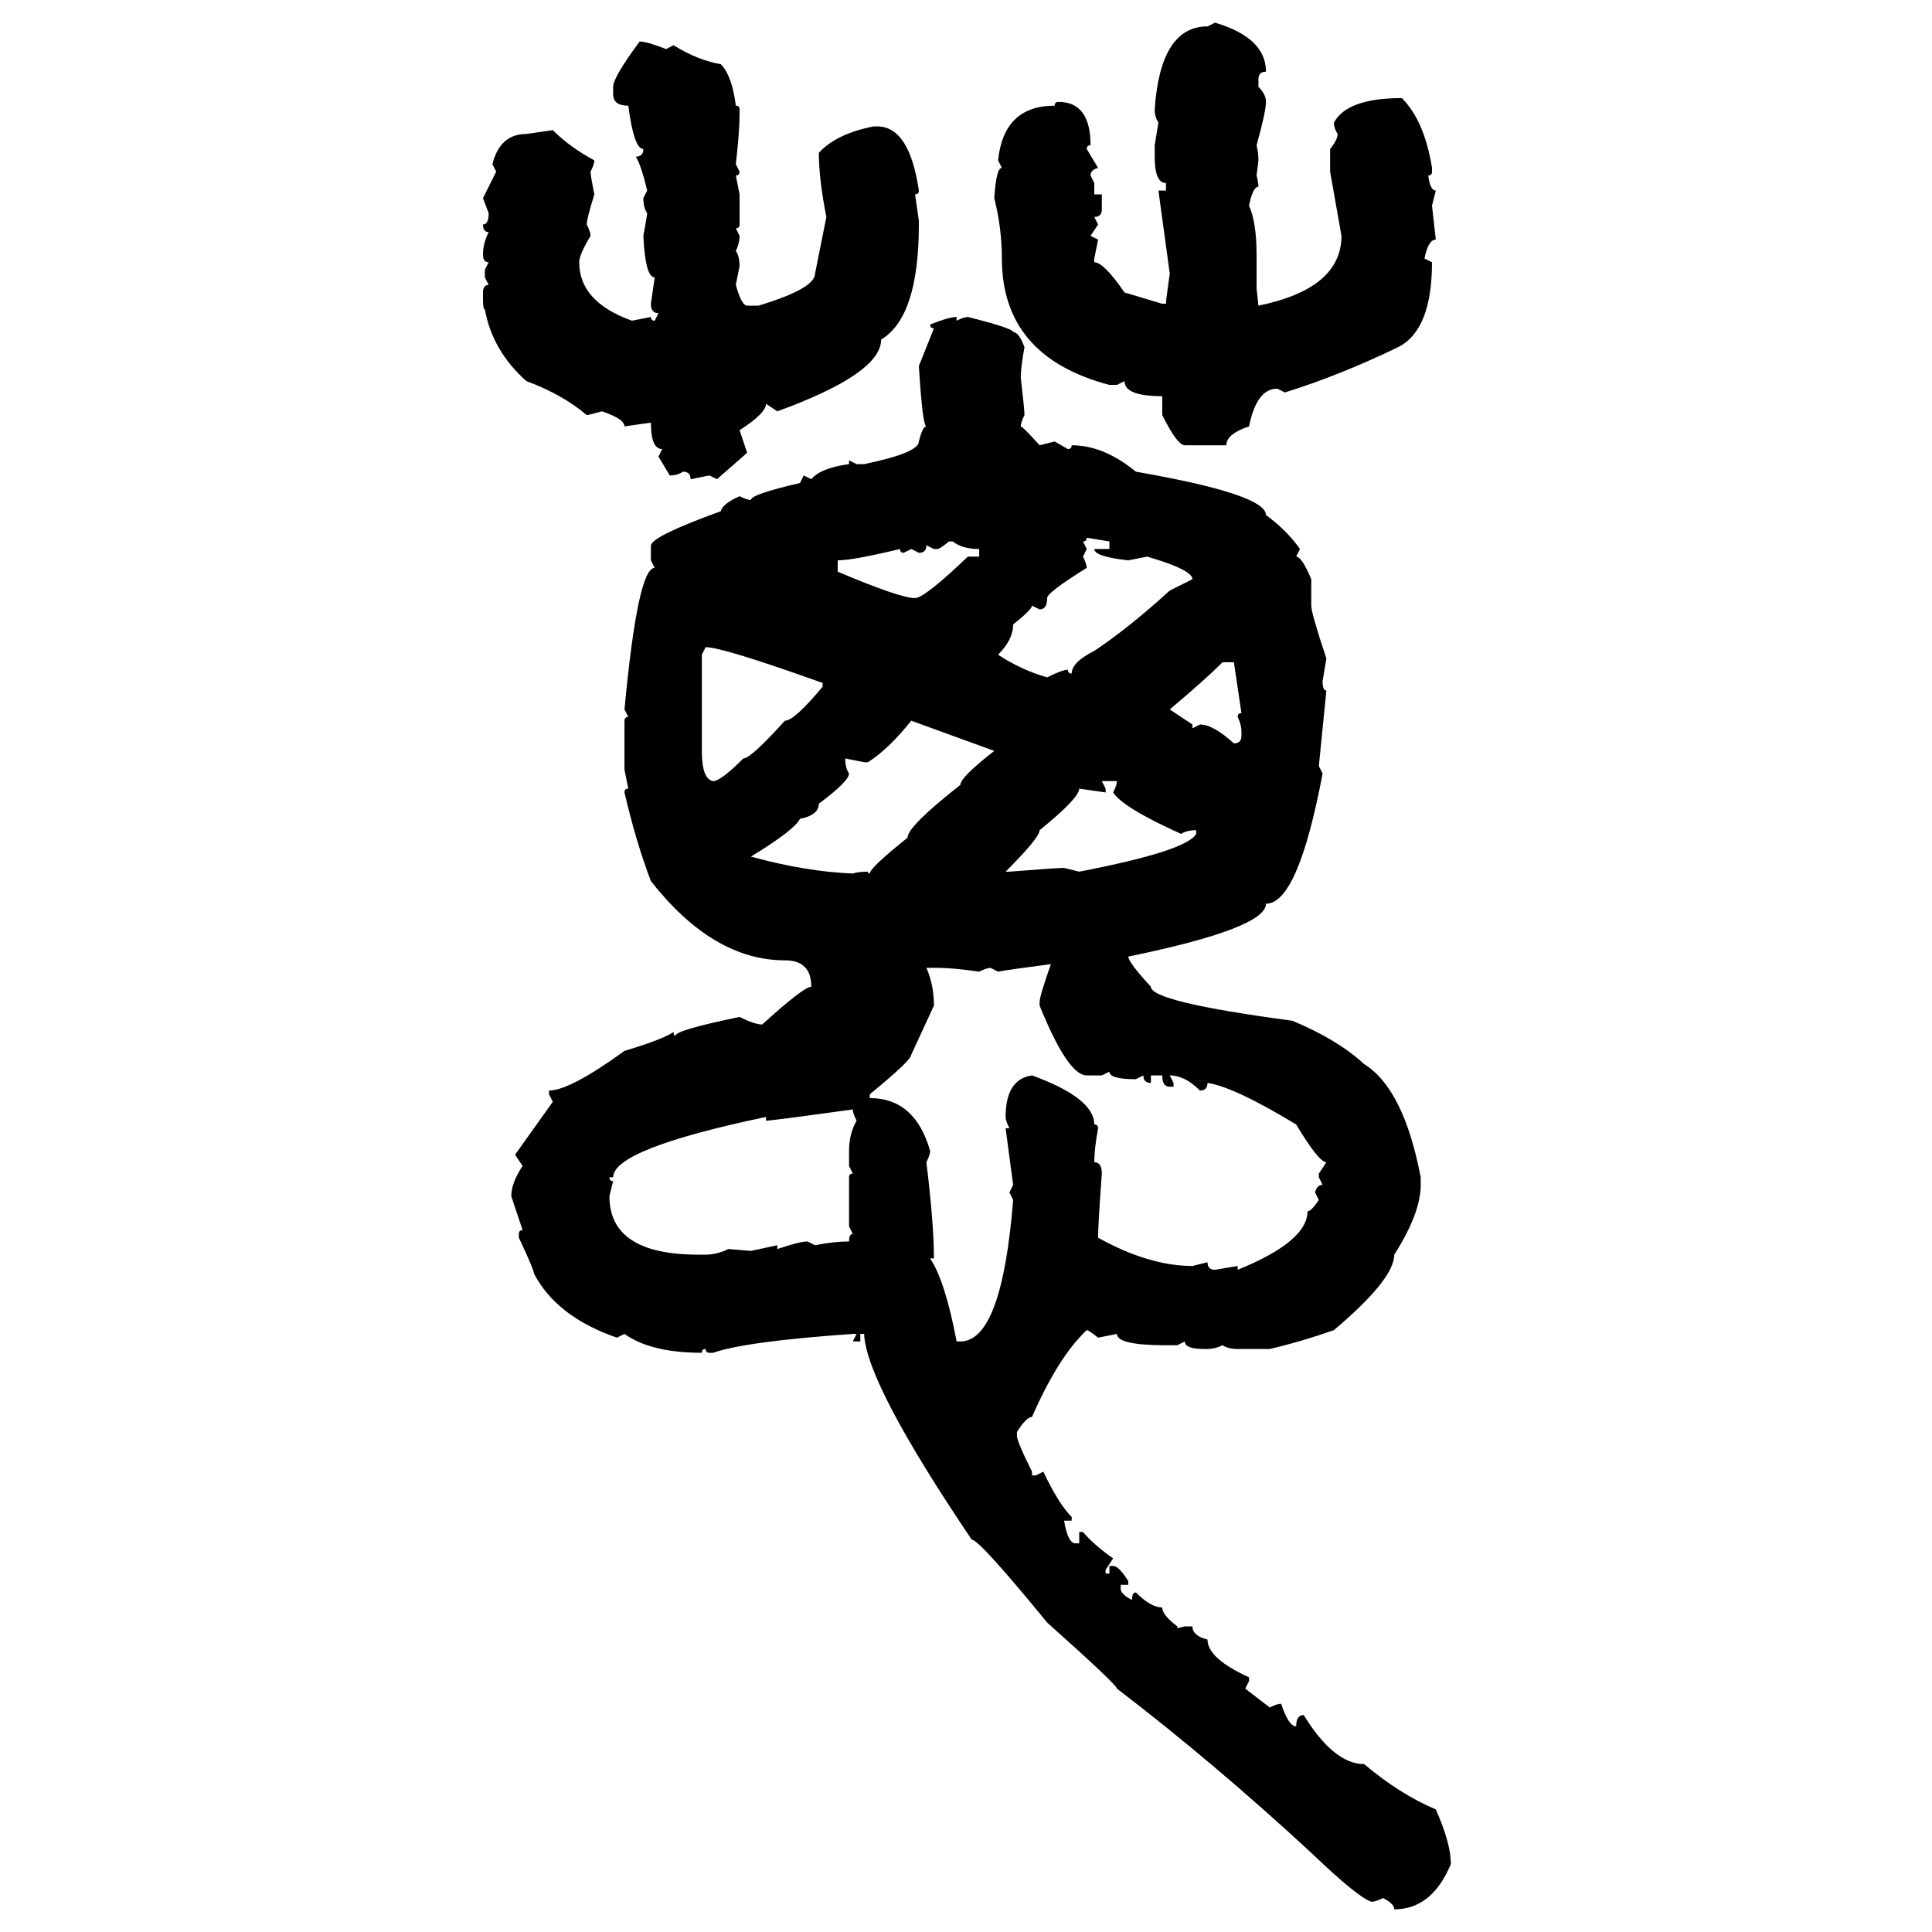 <svg xmlns="http://www.w3.org/2000/svg" xmlns:xlink="http://www.w3.org/1999/xlink" width="300" height="300"><path d="M187.50 4.10L188.67 3.52Q196.58 5.86 196.58 11.13L196.58 11.13Q195.41 11.13 195.41 12.30L195.41 12.30L195.41 13.48Q196.58 14.65 196.58 15.82L196.58 15.82Q196.58 17.29 195.12 22.56L195.12 22.56Q195.41 23.73 195.41 24.90L195.41 24.90L195.12 27.25Q195.41 28.42 195.41 29.00L195.41 29.00Q194.53 29.00 193.95 31.93L193.95 31.93Q195.12 34.57 195.12 39.55L195.12 39.55L195.12 44.82L195.41 47.46Q208.30 44.82 208.30 36.62L208.30 36.62L206.54 26.66L206.54 23.14Q207.71 21.68 207.71 20.80L207.71 20.80Q207.13 19.92 207.13 19.04L207.13 19.04Q209.18 15.23 217.68 15.23L217.68 15.23Q221.19 18.75 222.36 26.07L222.36 26.07L222.36 26.66Q222.36 27.25 221.78 27.25L221.78 27.25Q222.07 29.59 222.95 29.59L222.95 29.59L222.36 31.93L222.95 37.21Q221.78 37.21 221.19 40.14L221.19 40.14L222.36 40.72Q222.36 51.27 217.09 53.91L217.09 53.91Q208.01 58.30 199.51 60.94L199.51 60.94L198.34 60.35Q195.12 60.35 193.95 66.21L193.95 66.21Q190.43 67.38 190.43 69.14L190.43 69.14L183.98 69.14Q182.81 69.14 180.47 64.45L180.47 64.45L180.47 61.52Q174.61 61.52 174.61 59.18L174.61 59.18L173.44 59.77L172.27 59.77Q155.57 55.37 155.57 40.14L155.57 40.14Q155.57 35.45 154.39 30.76L154.39 30.76Q154.69 26.07 155.57 26.07L155.57 26.07L154.98 24.90Q155.86 16.41 163.77 16.41L163.77 16.41Q163.77 15.82 164.36 15.82L164.36 15.82Q169.34 15.82 169.34 22.56L169.34 22.56Q168.75 22.56 168.75 23.14L168.75 23.14L170.51 26.07Q169.34 26.37 169.34 27.25L169.34 27.25L169.92 28.42L169.92 30.18L171.09 30.18L171.09 32.52Q171.09 33.69 169.92 33.69L169.92 33.69L170.51 34.86L169.34 36.62L170.51 37.21L169.92 40.14L169.92 40.72Q171.39 40.72 174.61 45.41L174.61 45.41L180.47 47.17L181.05 47.17Q181.05 46.58 181.64 42.48L181.64 42.48L179.88 29.59L181.05 29.59L181.05 28.42Q179.30 28.42 179.30 24.32L179.30 24.32L179.30 22.56L179.88 19.04Q179.30 18.16 179.30 16.99L179.30 16.99Q180.18 4.10 187.50 4.10L187.50 4.10ZM99.32 6.45L99.32 6.45Q100.49 6.45 103.42 7.62L103.42 7.62L104.59 7.03Q108.40 9.38 111.91 9.96L111.91 9.96Q113.67 11.72 114.26 16.41L114.26 16.41Q114.84 16.41 114.84 16.99L114.84 16.99L114.84 17.58Q114.84 20.51 114.26 25.49L114.26 25.49L114.84 26.66Q114.84 27.25 114.26 27.25L114.26 27.25L114.84 30.18L114.84 34.86Q114.84 35.45 114.26 35.45L114.26 35.45L114.84 36.62Q114.84 37.79 114.26 38.96L114.26 38.96Q114.84 39.84 114.84 41.31L114.84 41.31L114.26 44.24Q115.14 47.46 116.02 47.46L116.02 47.46L117.77 47.46Q126.56 44.82 126.56 42.48L126.56 42.48L128.32 33.69Q127.15 27.83 127.15 23.73L127.15 23.73Q129.79 20.80 135.64 19.63L135.64 19.63L136.23 19.63Q141.21 19.63 142.68 29.59L142.68 29.59Q142.68 30.18 142.09 30.18L142.09 30.18L142.68 34.28L142.68 34.86Q142.68 49.22 136.82 52.73L136.82 52.73Q136.82 58.01 120.70 63.87L120.70 63.87L118.95 62.70Q118.95 64.16 114.84 66.80L114.84 66.80L116.02 70.31L111.33 74.41L110.16 73.83L107.23 74.41Q107.23 73.24 106.05 73.24L106.05 73.24Q105.18 73.83 104.00 73.83L104.00 73.83L102.25 70.90L102.83 69.73Q101.07 69.73 101.07 65.63L101.07 65.63L96.97 66.21Q96.97 65.04 93.46 63.87L93.46 63.87Q91.41 64.45 91.11 64.45L91.11 64.45Q87.30 61.23 81.74 59.18L81.74 59.18Q76.46 54.49 75.29 48.05L75.29 48.05Q75 48.05 75 46.58L75 46.58L75 45.41Q75 44.24 75.88 44.24L75.88 44.24L75.29 43.07L75.29 41.89L75.88 40.72Q75 40.72 75 39.55L75 39.55Q75 37.79 75.88 36.04L75.88 36.04Q75 36.04 75 34.86L75 34.86Q75.88 34.86 75.88 33.11L75.88 33.11L75 30.76L77.05 26.66L76.46 25.49Q77.64 20.80 81.74 20.80L81.74 20.80L85.84 20.21Q88.48 22.85 92.29 24.90L92.29 24.90Q92.29 25.49 91.70 26.66L91.70 26.66Q91.70 27.25 92.29 30.18L92.29 30.18Q91.11 33.98 91.11 34.86L91.11 34.86Q91.70 36.04 91.70 36.62L91.70 36.62Q89.94 39.55 89.94 40.72L89.94 40.72Q89.94 46.88 98.14 49.80L98.14 49.80L101.07 49.22Q101.07 49.80 101.66 49.80L101.66 49.80L102.25 48.63Q101.07 48.63 101.07 47.17L101.07 47.17L101.66 43.07Q100.20 43.07 99.90 36.62L99.90 36.62Q100.49 33.40 100.49 33.11L100.49 33.11Q99.90 32.23 99.90 30.76L99.90 30.76L100.49 29.59Q99.61 25.78 98.73 24.32L98.73 24.32Q99.90 24.32 99.90 23.14L99.90 23.14Q98.44 23.14 97.56 16.41L97.56 16.41Q95.21 16.41 95.21 14.65L95.21 14.65L95.21 13.48Q95.21 12.01 99.32 6.45ZM148.54 49.22L148.54 49.22L148.54 49.80Q149.71 49.22 150.29 49.22L150.29 49.22Q157.32 50.98 157.32 51.56L157.32 51.56Q158.20 51.56 159.08 53.91L159.08 53.91Q158.50 57.13 158.50 58.59L158.50 58.59Q159.08 63.57 159.08 64.45L159.08 64.45Q158.50 65.63 158.50 66.21L158.50 66.21Q158.79 66.21 161.43 69.14L161.43 69.14L163.77 68.55L165.82 69.73Q166.41 69.73 166.41 69.14L166.41 69.14Q171.39 69.14 176.37 73.24L176.37 73.24Q196.58 76.76 196.58 79.98L196.58 79.98Q199.80 82.32 201.86 85.25L201.86 85.25L201.27 86.43Q202.15 86.43 203.61 89.94L203.61 89.94L203.61 94.04Q203.61 95.21 205.96 102.25L205.96 102.25L205.37 105.76Q205.37 107.23 205.96 107.23L205.96 107.23L204.79 118.95L205.37 120.12Q201.56 140.33 196.58 140.33L196.58 140.33Q196.58 144.14 175.20 148.54L175.20 148.54Q175.20 149.41 178.71 153.22L178.71 153.22Q178.71 155.57 200.68 158.50L200.68 158.50Q207.71 161.43 211.82 165.23L211.82 165.23Q217.97 169.04 220.61 182.81L220.61 182.81L220.61 183.98Q220.61 188.38 216.50 194.82L216.50 194.82Q216.50 198.63 207.13 206.54L207.13 206.54Q202.15 208.30 197.17 209.47L197.17 209.47L192.19 209.47Q190.72 209.47 189.84 208.89L189.84 208.89Q188.67 209.47 187.50 209.47L187.50 209.47L186.91 209.47Q183.98 209.47 183.98 208.30L183.98 208.30L182.81 208.89L181.05 208.89Q173.44 208.89 173.44 207.13L173.44 207.13L170.51 207.71Q169.04 206.54 168.75 206.54L168.75 206.54Q164.36 210.64 160.25 220.02L160.25 220.02Q159.38 220.02 157.91 222.36L157.91 222.36L157.91 222.95Q157.91 223.83 160.25 228.52L160.25 228.52L160.25 229.10L160.84 229.10L162.01 228.52Q164.36 233.50 166.41 235.55L166.41 235.55L166.41 236.13L165.23 236.13Q165.82 239.65 166.99 239.65L166.99 239.65L167.58 239.65L167.58 237.89L168.16 237.89Q169.92 239.94 172.85 241.99L172.85 241.99L171.68 243.75L171.68 244.34L172.27 244.34L172.27 243.16L172.85 243.16Q173.73 243.16 175.20 245.51L175.20 245.51L175.20 246.09L174.02 246.09L174.02 246.68Q174.02 247.56 175.78 248.44L175.78 248.44Q175.78 247.27 176.37 247.27L176.37 247.27Q178.71 249.61 180.47 249.61L180.47 249.61Q180.47 250.78 182.81 252.54L182.81 252.54L182.81 252.83L183.98 252.54L185.16 252.54Q185.16 254.00 187.50 254.59L187.50 254.59Q187.50 257.52 193.95 260.45L193.95 260.45L193.95 261.04L193.36 262.21L197.17 265.14Q198.34 264.55 198.93 264.55L198.93 264.55Q200.10 268.07 201.27 268.07L201.27 268.07Q201.27 266.31 202.44 266.31L202.44 266.31Q207.13 273.93 211.82 273.93L211.82 273.93Q217.38 278.61 222.95 280.96L222.95 280.96Q225.29 286.23 225.29 289.45L225.29 289.45Q222.36 296.48 216.50 296.48L216.50 296.48Q216.50 295.61 214.75 294.73L214.75 294.73Q213.57 295.31 212.99 295.31L212.99 295.31Q210.94 294.73 203.61 287.70L203.61 287.70Q188.38 273.63 173.44 262.21L173.44 262.21Q173.44 261.62 162.60 251.95L162.60 251.95Q152.05 239.06 150.88 239.06L150.88 239.06Q134.47 214.75 134.18 207.13L134.18 207.13L133.59 207.13L133.59 208.30L132.42 208.30L133.01 207.13L132.42 207.13Q115.72 208.30 110.74 210.06L110.74 210.06L110.16 210.06Q109.57 210.06 109.57 209.47L109.57 209.47Q108.98 209.47 108.98 210.06L108.98 210.06Q101.07 210.06 96.97 207.13L96.97 207.13L95.80 207.71Q86.43 204.49 82.91 197.75L82.91 197.75Q82.91 197.17 80.57 192.19L80.57 192.19L80.57 191.60Q80.57 191.02 81.15 191.02L81.15 191.02L79.39 185.74Q79.39 183.69 81.15 181.05L81.15 181.05L79.98 179.30L85.84 171.09L85.25 169.92L85.25 169.34Q88.48 169.34 96.97 163.18L96.97 163.18Q102.83 161.43 104.59 160.25L104.59 160.25Q104.59 160.84 104.88 160.84L104.88 160.84Q104.88 159.96 114.84 157.91L114.84 157.91Q117.19 159.08 118.36 159.08L118.36 159.08Q124.80 153.22 125.98 153.22L125.98 153.22Q125.98 149.12 121.88 149.12L121.88 149.12Q110.74 149.12 101.07 136.82L101.07 136.82Q98.73 130.66 96.97 123.05L96.97 123.05Q96.97 122.46 97.56 122.46L97.56 122.46L96.97 119.53L96.97 111.91Q96.97 111.33 97.56 111.33L97.56 111.33L96.97 110.16Q99.02 88.18 101.66 88.18L101.66 88.18L101.07 87.01L101.07 84.67Q101.37 83.20 111.91 79.39L111.91 79.39Q112.21 78.22 114.84 77.05L114.84 77.05Q116.02 77.64 116.60 77.64L116.60 77.64Q116.60 76.76 124.22 75L124.22 75L124.80 73.83L125.98 74.41Q127.44 72.66 131.84 72.07L131.84 72.07L131.84 71.48L133.01 72.07L134.18 72.07Q142.68 70.31 142.68 68.55L142.68 68.55Q143.26 66.21 143.85 66.21L143.85 66.21Q143.26 66.21 142.68 56.84L142.68 56.84L145.02 50.98Q144.43 50.98 144.43 50.39L144.43 50.39Q147.36 49.22 148.54 49.22ZM172.27 84.08L168.75 83.50Q168.75 84.08 168.16 84.08L168.16 84.08L168.75 85.25L168.16 86.43Q168.75 87.60 168.75 88.18L168.75 88.18Q162.60 91.99 162.60 92.87L162.60 92.87Q162.60 94.63 161.43 94.63L161.43 94.63L160.25 94.04Q160.25 94.63 157.32 96.97L157.32 96.97Q157.32 99.32 154.98 101.66L154.98 101.66Q158.50 104.00 162.60 105.18L162.60 105.18Q164.94 104.00 165.82 104.00L165.82 104.00Q165.82 104.59 166.41 104.59L166.41 104.59Q166.41 102.83 169.92 101.07L169.92 101.07Q175.20 97.56 181.64 91.70L181.64 91.70L185.16 89.94Q185.16 88.48 178.13 86.43L178.13 86.43L175.20 87.01Q169.92 86.43 169.92 85.25L169.92 85.25L172.27 85.25L172.27 84.08ZM145.61 85.25L145.61 85.25L145.02 85.25L143.85 84.67Q143.85 85.84 142.68 85.84L142.68 85.84L141.50 85.25L140.33 85.84Q139.75 85.84 139.75 85.25L139.75 85.25Q132.42 87.01 130.08 87.01L130.08 87.01L130.08 88.77Q139.75 92.87 142.09 92.87L142.09 92.87Q143.55 92.87 150.29 86.43L150.29 86.43L152.05 86.43L152.05 85.25Q149.41 85.25 147.95 84.08L147.95 84.08L147.36 84.08Q145.90 85.25 145.61 85.25ZM109.57 100.49L109.57 100.49L108.98 101.66L108.98 116.60Q108.98 121.00 110.74 121.29L110.74 121.29Q111.91 121.29 115.43 117.77L115.43 117.77Q116.60 117.77 121.88 111.91L121.88 111.91Q123.34 111.91 127.73 106.64L127.73 106.64L127.73 106.05Q112.21 100.49 109.57 100.49ZM181.64 110.16L181.64 110.16L185.16 112.50L185.16 113.09L186.33 112.50Q188.38 112.50 191.60 115.43L191.60 115.43Q192.77 115.43 192.77 114.26L192.77 114.26L192.77 113.67Q192.77 112.50 192.19 111.33L192.19 111.33Q192.19 110.74 192.77 110.74L192.77 110.74L191.60 102.83L189.84 102.83Q187.21 105.47 181.64 110.16ZM154.39 116.60L141.50 111.91Q137.99 116.31 134.77 118.36L134.77 118.36L134.18 118.36L131.25 117.77Q131.25 119.24 131.84 120.12L131.84 120.12Q131.84 121.29 127.15 124.80L127.15 124.80Q127.15 126.56 124.22 127.15L124.22 127.15Q123.34 128.91 116.60 133.01L116.60 133.01Q125.10 135.35 132.42 135.64L132.42 135.64Q133.30 135.35 134.77 135.35L134.77 135.35Q134.77 135.64 135.06 135.64L135.06 135.64Q135.06 134.77 140.92 130.08L140.92 130.08Q140.92 128.32 149.12 121.88L149.12 121.88Q149.12 120.70 154.39 116.60L154.39 116.60ZM173.44 121.29L171.09 121.29L171.68 122.46L171.68 123.05L167.58 122.46Q167.58 123.93 161.43 128.91L161.43 128.91Q161.43 130.08 156.15 135.35L156.15 135.35L156.74 135.35Q164.06 134.77 165.23 134.77L165.23 134.77L167.58 135.35Q184.28 132.13 185.74 129.49L185.74 129.49L185.74 128.91Q184.28 128.91 183.40 129.49L183.40 129.49Q174.32 125.39 172.85 123.05L172.85 123.05Q173.44 121.88 173.44 121.29L173.44 121.29ZM154.98 150.88L154.98 150.88L153.81 150.29Q153.22 150.29 152.05 150.88L152.05 150.88Q147.95 150.29 145.61 150.29L145.61 150.29L143.85 150.29Q145.02 152.93 145.02 156.15L145.02 156.15L141.50 163.77Q141.50 164.65 135.06 169.92L135.06 169.92L135.06 170.51Q142.09 170.51 144.43 178.71L144.43 178.71Q144.43 179.30 143.85 180.47L143.85 180.47Q145.02 190.14 145.02 195.41L145.02 195.41L144.43 195.41Q146.78 198.93 148.54 208.30L148.54 208.30L149.12 208.30Q155.57 208.30 157.32 186.33L157.32 186.33L156.74 185.16L157.32 183.98L156.15 175.20L156.74 175.20Q156.15 174.02 156.15 173.44L156.15 173.44Q156.15 167.58 160.25 166.99L160.25 166.99Q169.92 170.51 169.92 174.61L169.92 174.61Q170.51 174.61 170.51 175.20L170.51 175.20Q169.92 178.42 169.92 180.47L169.92 180.47Q171.09 180.47 171.09 182.23L171.09 182.23Q170.51 190.14 170.51 192.19L170.51 192.19Q178.42 196.58 185.16 196.58L185.16 196.58L187.50 196.00Q187.50 197.17 188.67 197.17L188.67 197.17L192.19 196.58L192.19 197.17Q203.03 192.77 203.03 188.09L203.03 188.09Q203.61 188.09 204.79 186.33L204.79 186.33L204.20 185.16Q204.49 183.98 205.37 183.98L205.37 183.98L204.79 182.81L204.79 182.23L205.96 180.47Q204.79 180.47 201.27 174.61L201.27 174.61Q191.60 168.75 187.50 168.16L187.50 168.16Q187.50 169.34 186.33 169.34L186.33 169.34Q183.98 166.99 181.64 166.99L181.64 166.99L182.23 168.16L182.23 168.75L181.64 168.75Q180.47 168.75 180.47 166.99L180.47 166.99L178.71 166.99L178.71 168.16Q177.54 168.16 177.54 166.99L177.54 166.99L176.37 167.58Q172.27 167.58 172.27 166.41L172.27 166.41L171.09 166.99L168.75 166.99Q165.82 166.99 161.43 156.15L161.43 156.15L161.43 155.57Q161.43 154.69 163.18 149.71L163.18 149.71Q156.45 150.59 154.98 150.88ZM118.95 174.02L118.95 174.02L118.95 173.44Q95.21 178.42 95.21 182.81L95.21 182.81L94.63 182.81Q94.63 183.40 95.21 183.40L95.21 183.40L94.63 185.74Q94.63 194.82 108.40 194.82L108.40 194.82L109.57 194.82Q111.33 194.82 113.09 193.95L113.09 193.95L116.60 194.24L120.70 193.36L120.70 193.95Q124.22 192.77 125.39 192.77L125.39 192.77L126.56 193.36Q129.49 192.77 131.84 192.77L131.84 192.77Q131.84 191.60 132.42 191.60L132.42 191.60L131.84 190.43L131.84 182.81Q131.84 182.23 132.42 182.23L132.42 182.23L131.84 181.05L131.84 178.71Q131.84 176.07 133.01 174.02L133.01 174.02Q132.42 172.85 132.42 172.27L132.42 172.27Q119.82 174.02 118.95 174.02Z"/></svg>